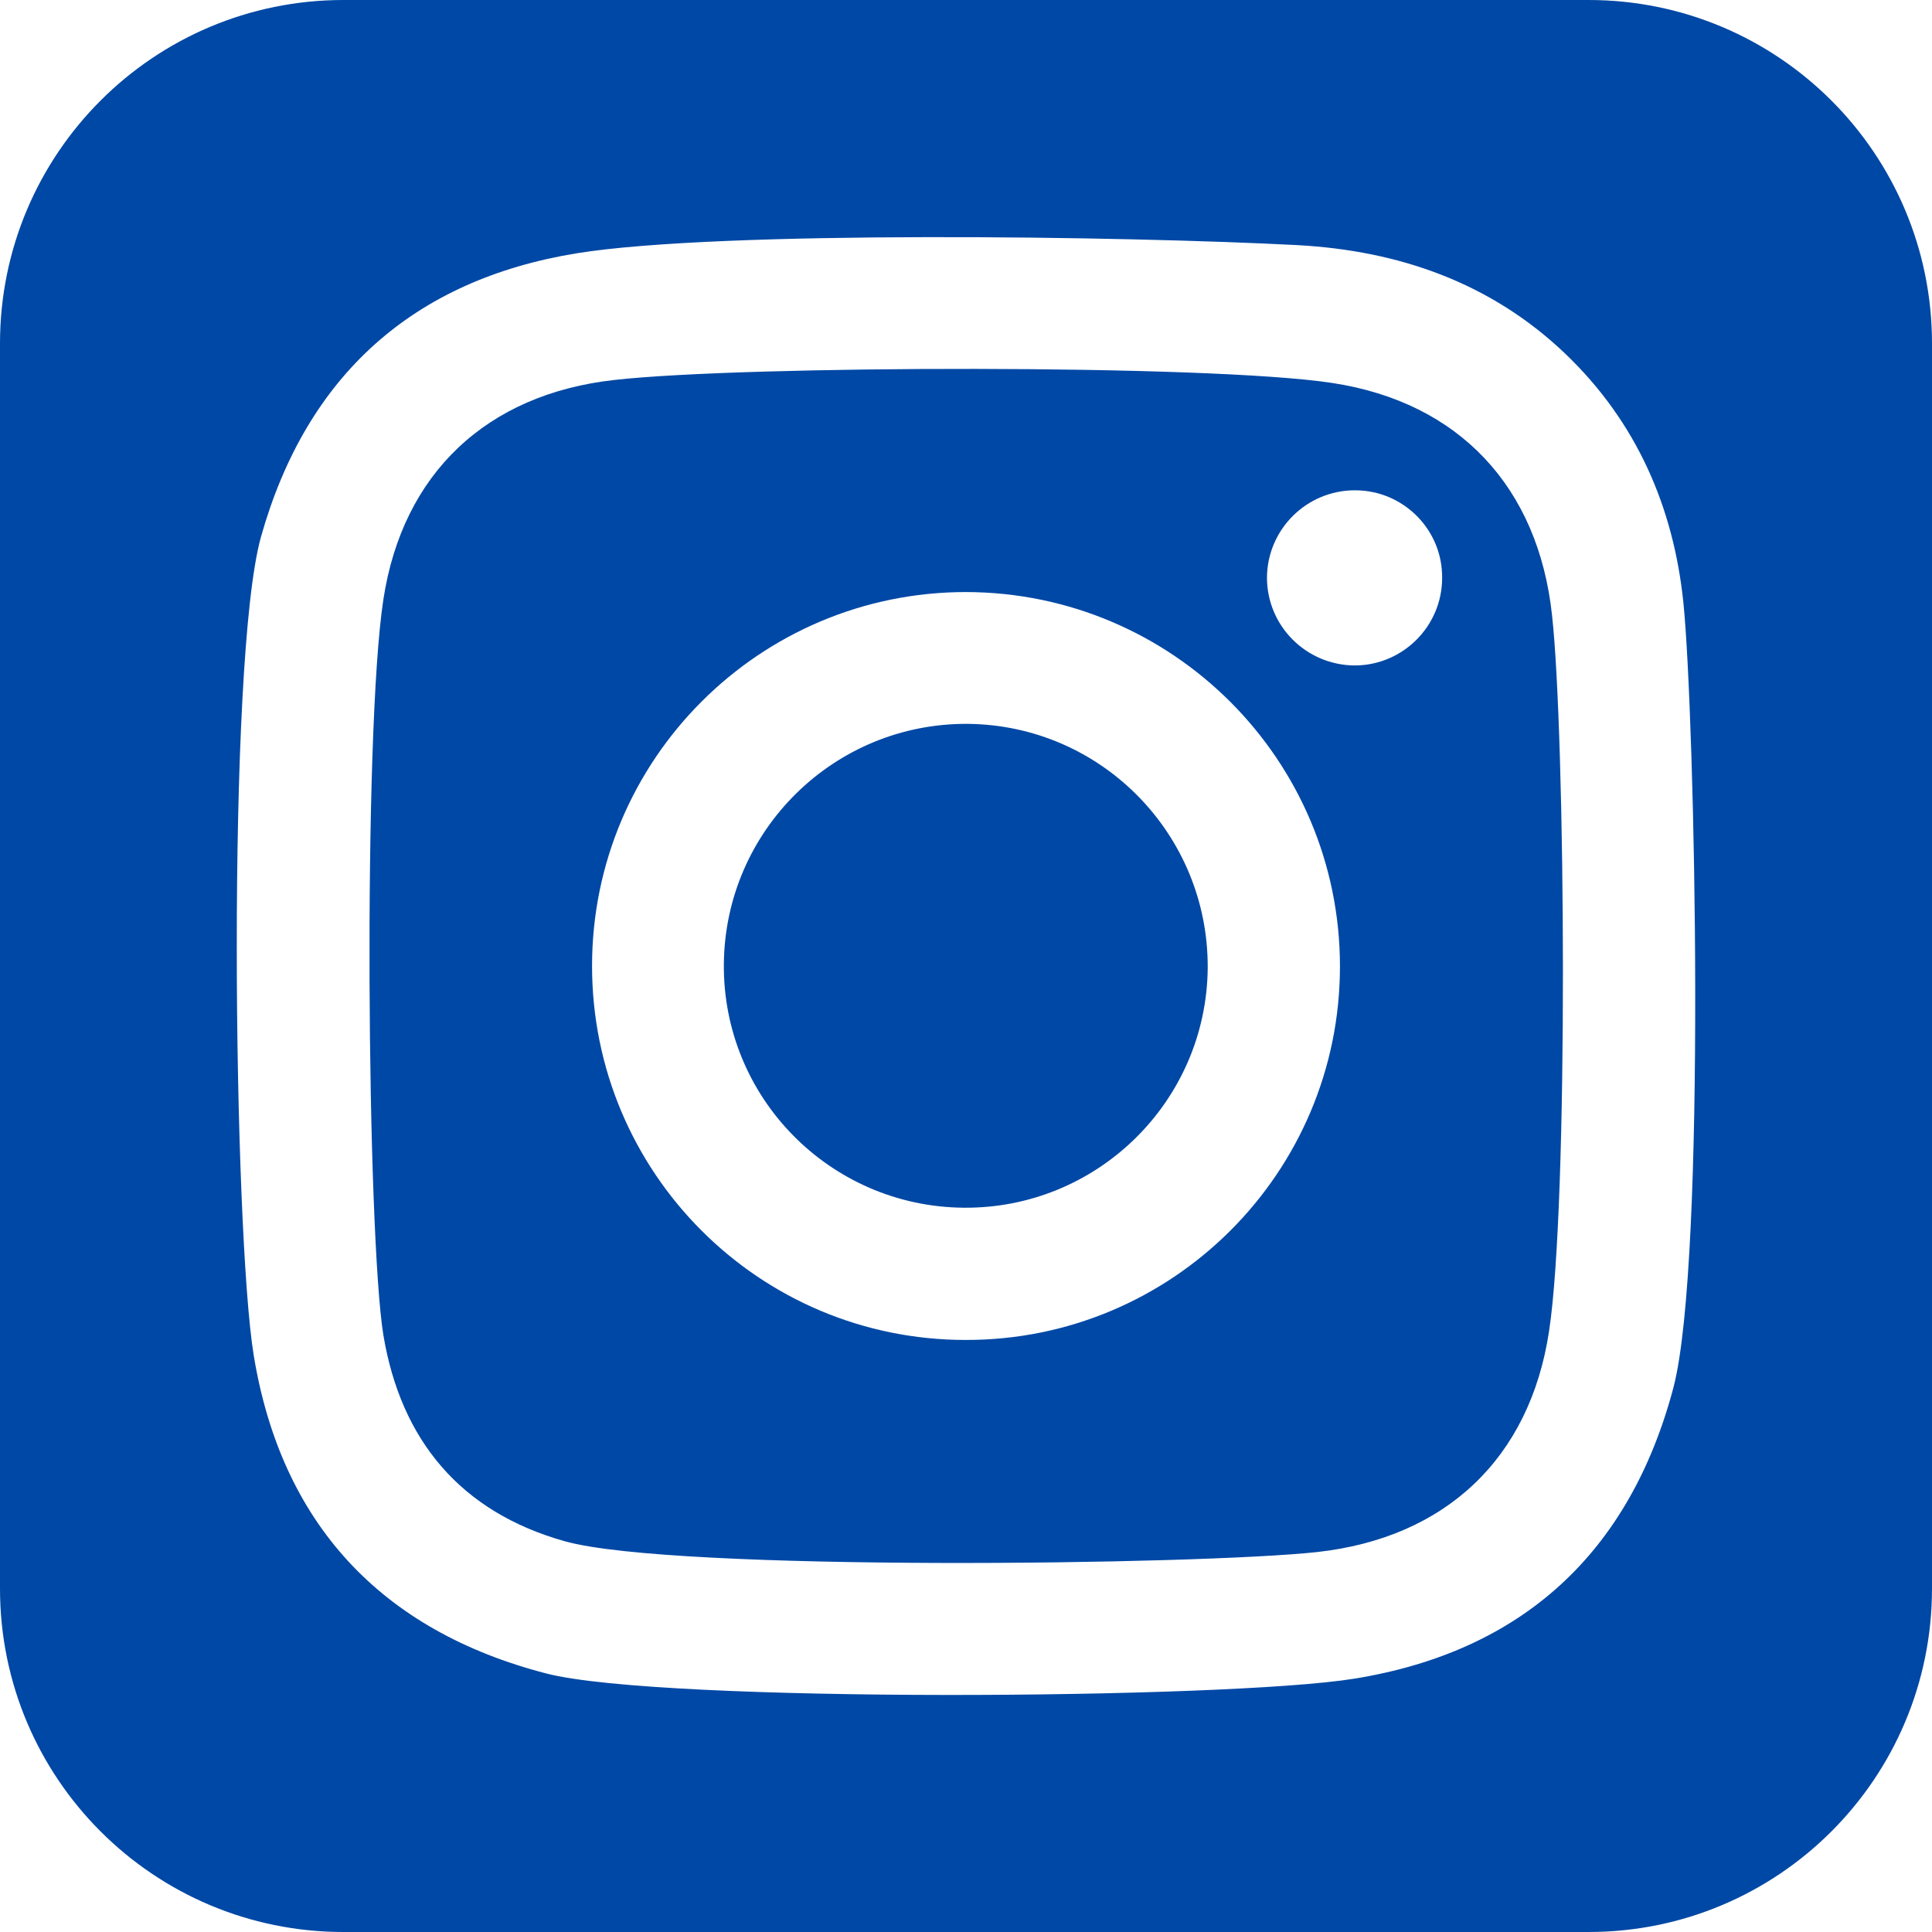 <?xml version="1.0" encoding="UTF-8"?>
<svg id="Layer_1" data-name="Layer 1" xmlns="http://www.w3.org/2000/svg" width="45" height="45" viewBox="0 0 45 45">
  <defs>
    <style>
      .cls-1 {
        fill: #0048a5;
        stroke-width: 0px;
      }
    </style>
  </defs>
  <path class="cls-1" d="M28.13,22.55c-.03,3.11-2.58,5.61-5.69,5.58-3.11-.03-5.61-2.57-5.58-5.68.03-3.11,2.57-5.61,5.68-5.59,3.12.03,5.61,2.58,5.59,5.69Z"/>
  <path class="cls-1" d="M36.15,14.33c-.32-2.98-2.16-4.96-5.12-5.41-2.88-.44-13.71-.41-16.72-.07-2.97.33-4.93,2.17-5.38,5.11-.48,3.13-.38,14.8,0,17.14.41,2.45,1.8,4.12,4.23,4.8,2.54.71,14.78.55,17.52.25,2.98-.33,4.95-2.17,5.4-5.14.46-2.99.38-13.89.07-16.68ZM22.49,31.21c-4.81,0-8.7-3.9-8.7-8.71s3.9-8.71,8.71-8.71c4.81.01,8.71,3.91,8.71,8.72s-3.91,8.71-8.72,8.7ZM31.55,15.5c-1.13-.01-2.04-.92-2.04-2.05.01-1.12.92-2.03,2.05-2.03s2.04.92,2.03,2.04c0,1.13-.92,2.04-2.04,2.04Z"/>
  <path class="cls-1" d="M37,0H8C3.58,0,0,3.58,0,8v29C0,41.42,3.58,45,8,45h29c4.42,0,8-3.58,8-8V8c0-4.42-3.58-8-8-8ZM38.98,32.31c-1.02,3.86-3.53,6.16-7.44,6.79-2.96.48-16.13.57-18.81-.12-3.87-1-6.18-3.51-6.82-7.41-.47-2.86-.64-16.18.17-19.07,1.06-3.76,3.55-5.98,7.35-6.6,3.33-.54,12.81-.4,16.8-.19,2.35.13,4.49.87,6.23,2.53,1.66,1.59,2.52,3.57,2.75,5.8.27,2.68.54,15.3-.23,18.27Z"/>
</svg>